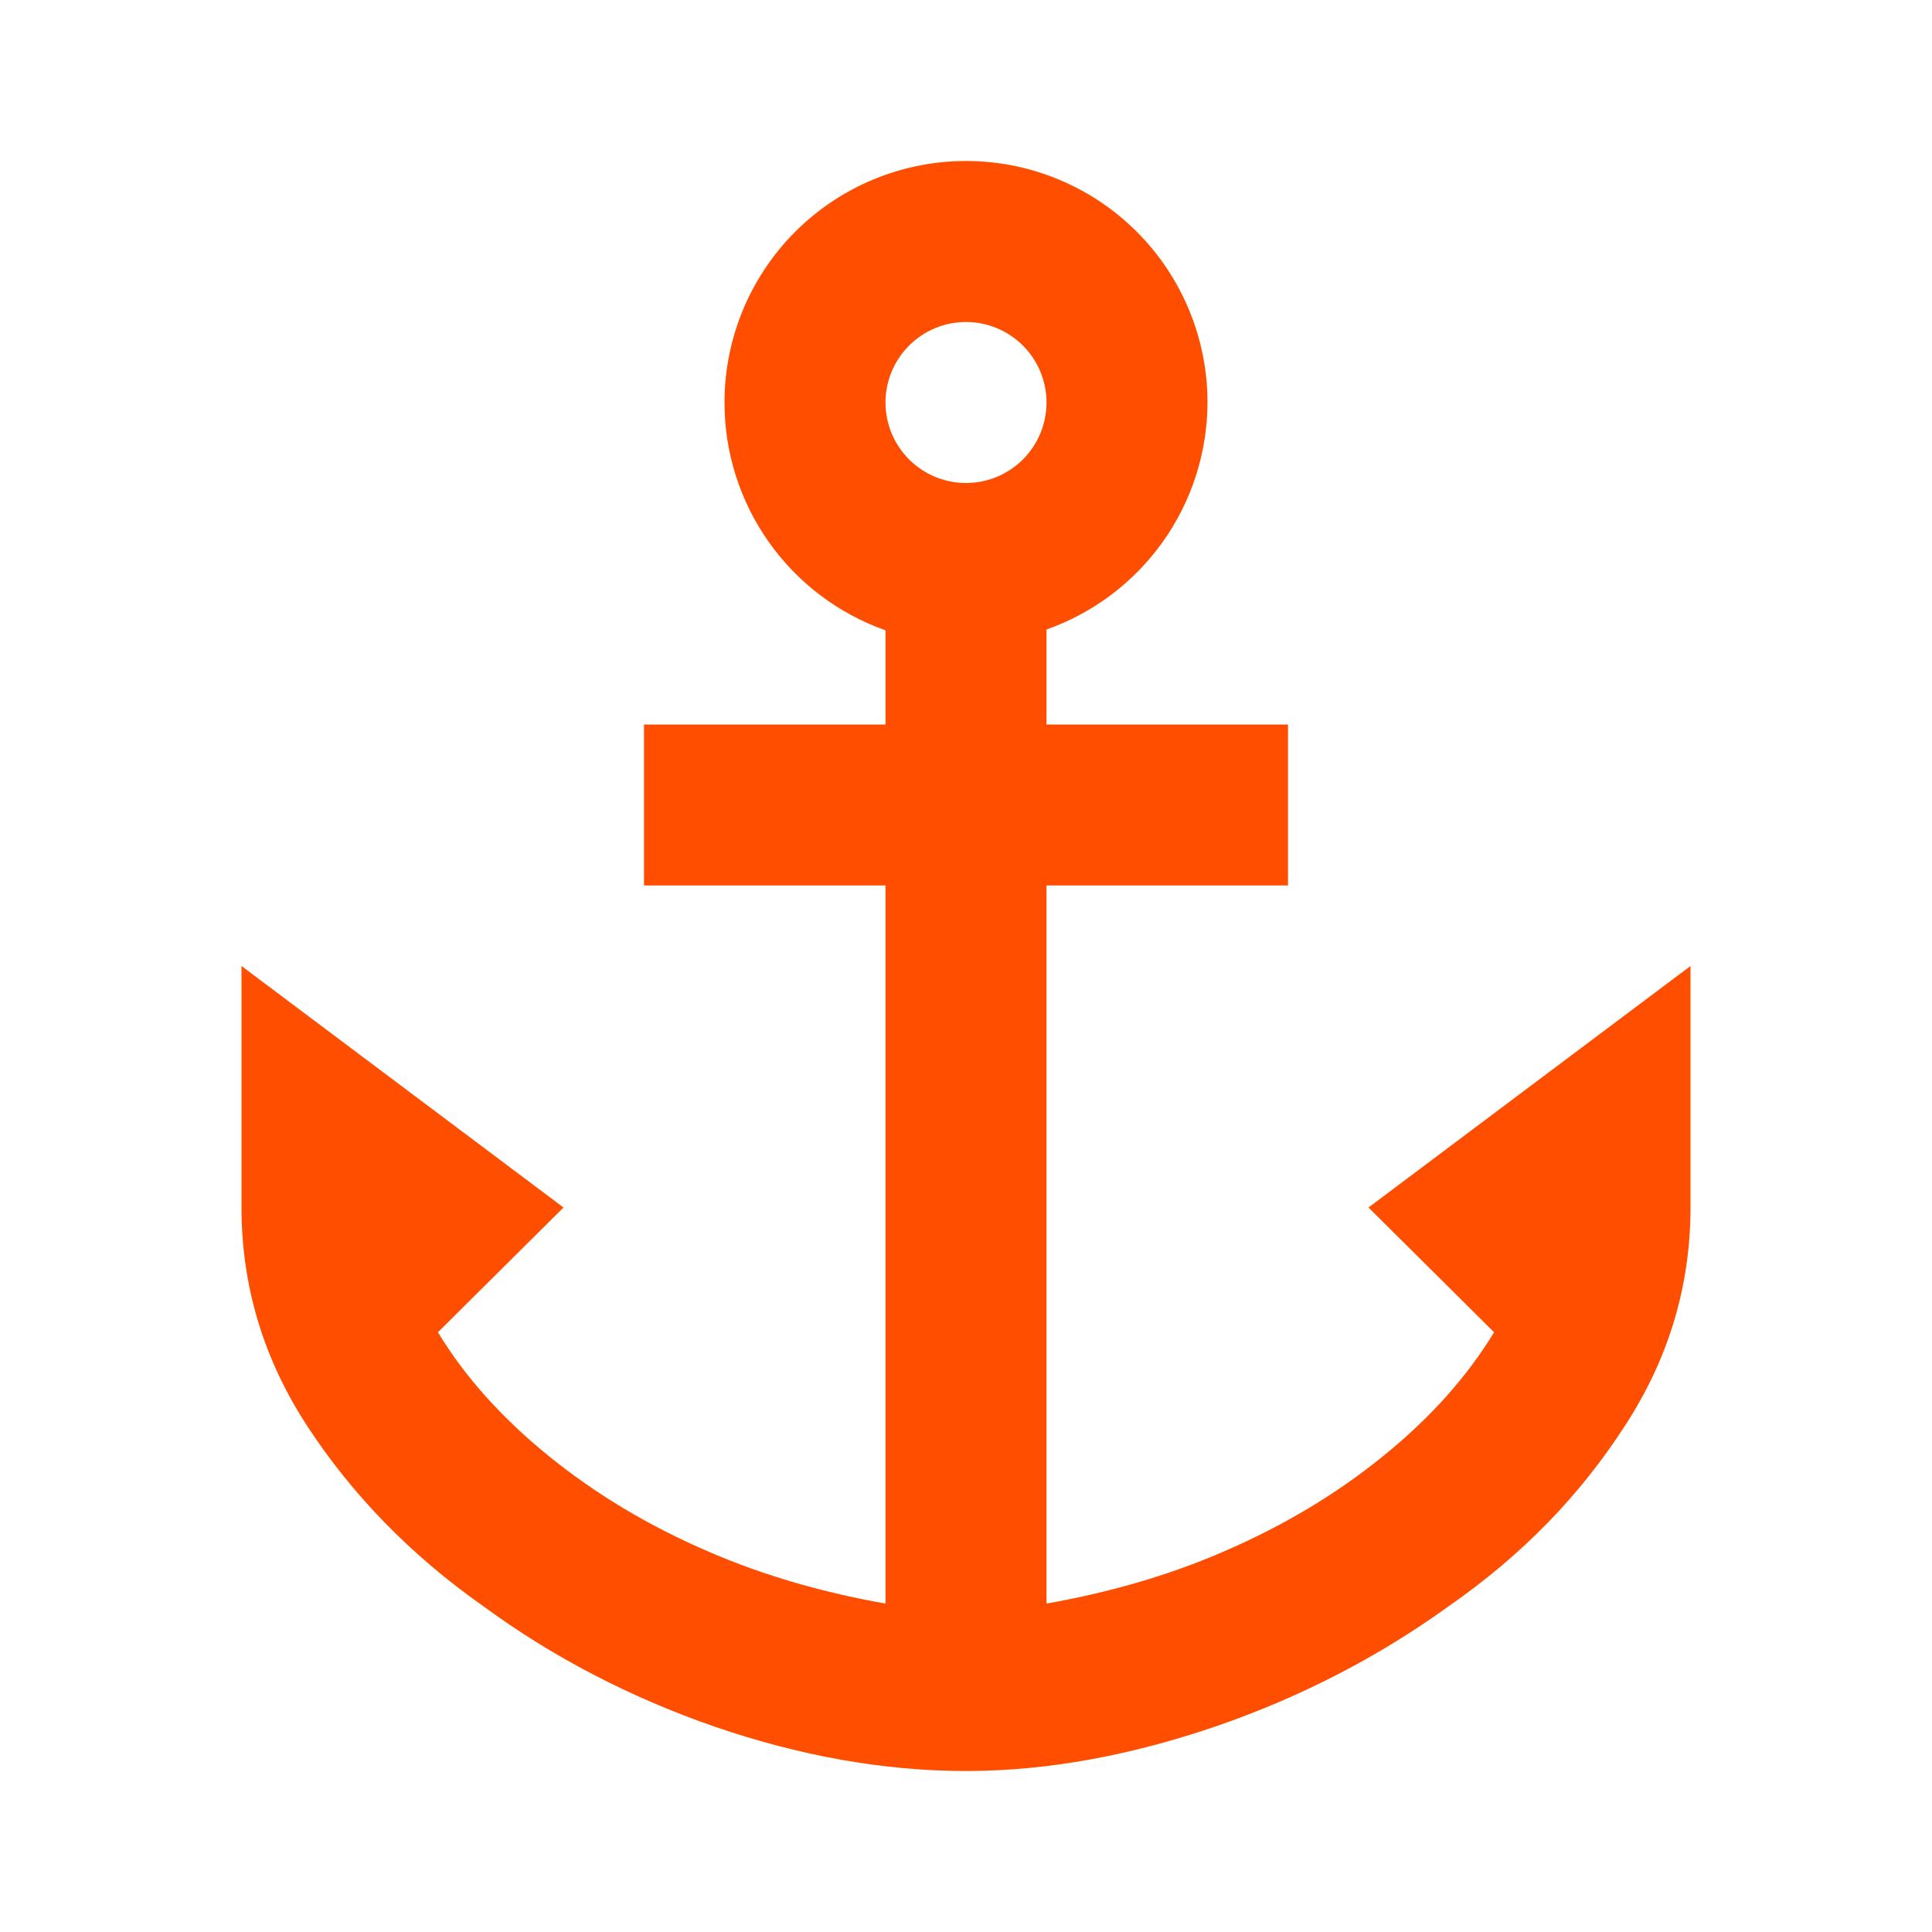 <?xml version="1.0" encoding="UTF-8"?>
<svg xmlns="http://www.w3.org/2000/svg" width="139" height="139" viewBox="0 0 139 139" fill="none">
  <path d="M69.5 11.583C64.892 11.583 60.472 13.414 57.214 16.672C53.956 19.931 52.125 24.35 52.125 28.958C52.123 32.553 53.236 36.06 55.311 38.995C57.385 41.931 60.319 44.151 63.708 45.349V52.125H46.333V63.708H63.708V115.37C59.422 114.617 55.021 113.401 50.909 111.605C46.623 109.752 42.858 107.493 39.499 104.771C36.14 102.049 33.476 99.095 31.507 95.852L40.542 86.875L17.375 69.5V86.875C17.375 92.493 18.939 97.763 22.124 102.628C25.31 107.493 29.48 111.837 34.75 115.544C39.789 119.25 45.407 122.146 51.43 124.231C57.511 126.316 63.535 127.417 69.5 127.417C75.465 127.417 81.489 126.258 87.57 124.173C93.593 122.088 99.211 119.192 104.25 115.544C109.578 111.837 113.69 107.551 116.876 102.628C120.061 97.763 121.625 92.493 121.625 86.875V69.5L98.458 86.875L107.493 95.852C105.524 99.095 102.86 102.049 99.501 104.771C96.142 107.493 92.377 109.752 88.091 111.605C83.979 113.401 79.578 114.617 75.292 115.37V63.708H92.667V52.125H75.292V45.291C78.671 44.096 81.599 41.885 83.673 38.961C85.746 36.037 86.865 32.543 86.875 28.958C86.875 24.35 85.044 19.931 81.786 16.672C78.528 13.414 74.108 11.583 69.5 11.583ZM69.5 23.167C71.036 23.167 72.509 23.777 73.595 24.863C74.681 25.949 75.292 27.422 75.292 28.958C75.292 30.494 74.681 31.967 73.595 33.054C72.509 34.14 71.036 34.75 69.5 34.75C67.964 34.75 66.491 34.14 65.405 33.054C64.319 31.967 63.708 30.494 63.708 28.958C63.708 27.422 64.319 25.949 65.405 24.863C66.491 23.777 67.964 23.167 69.5 23.167Z" fill="#FF4E00"></path>
</svg>

